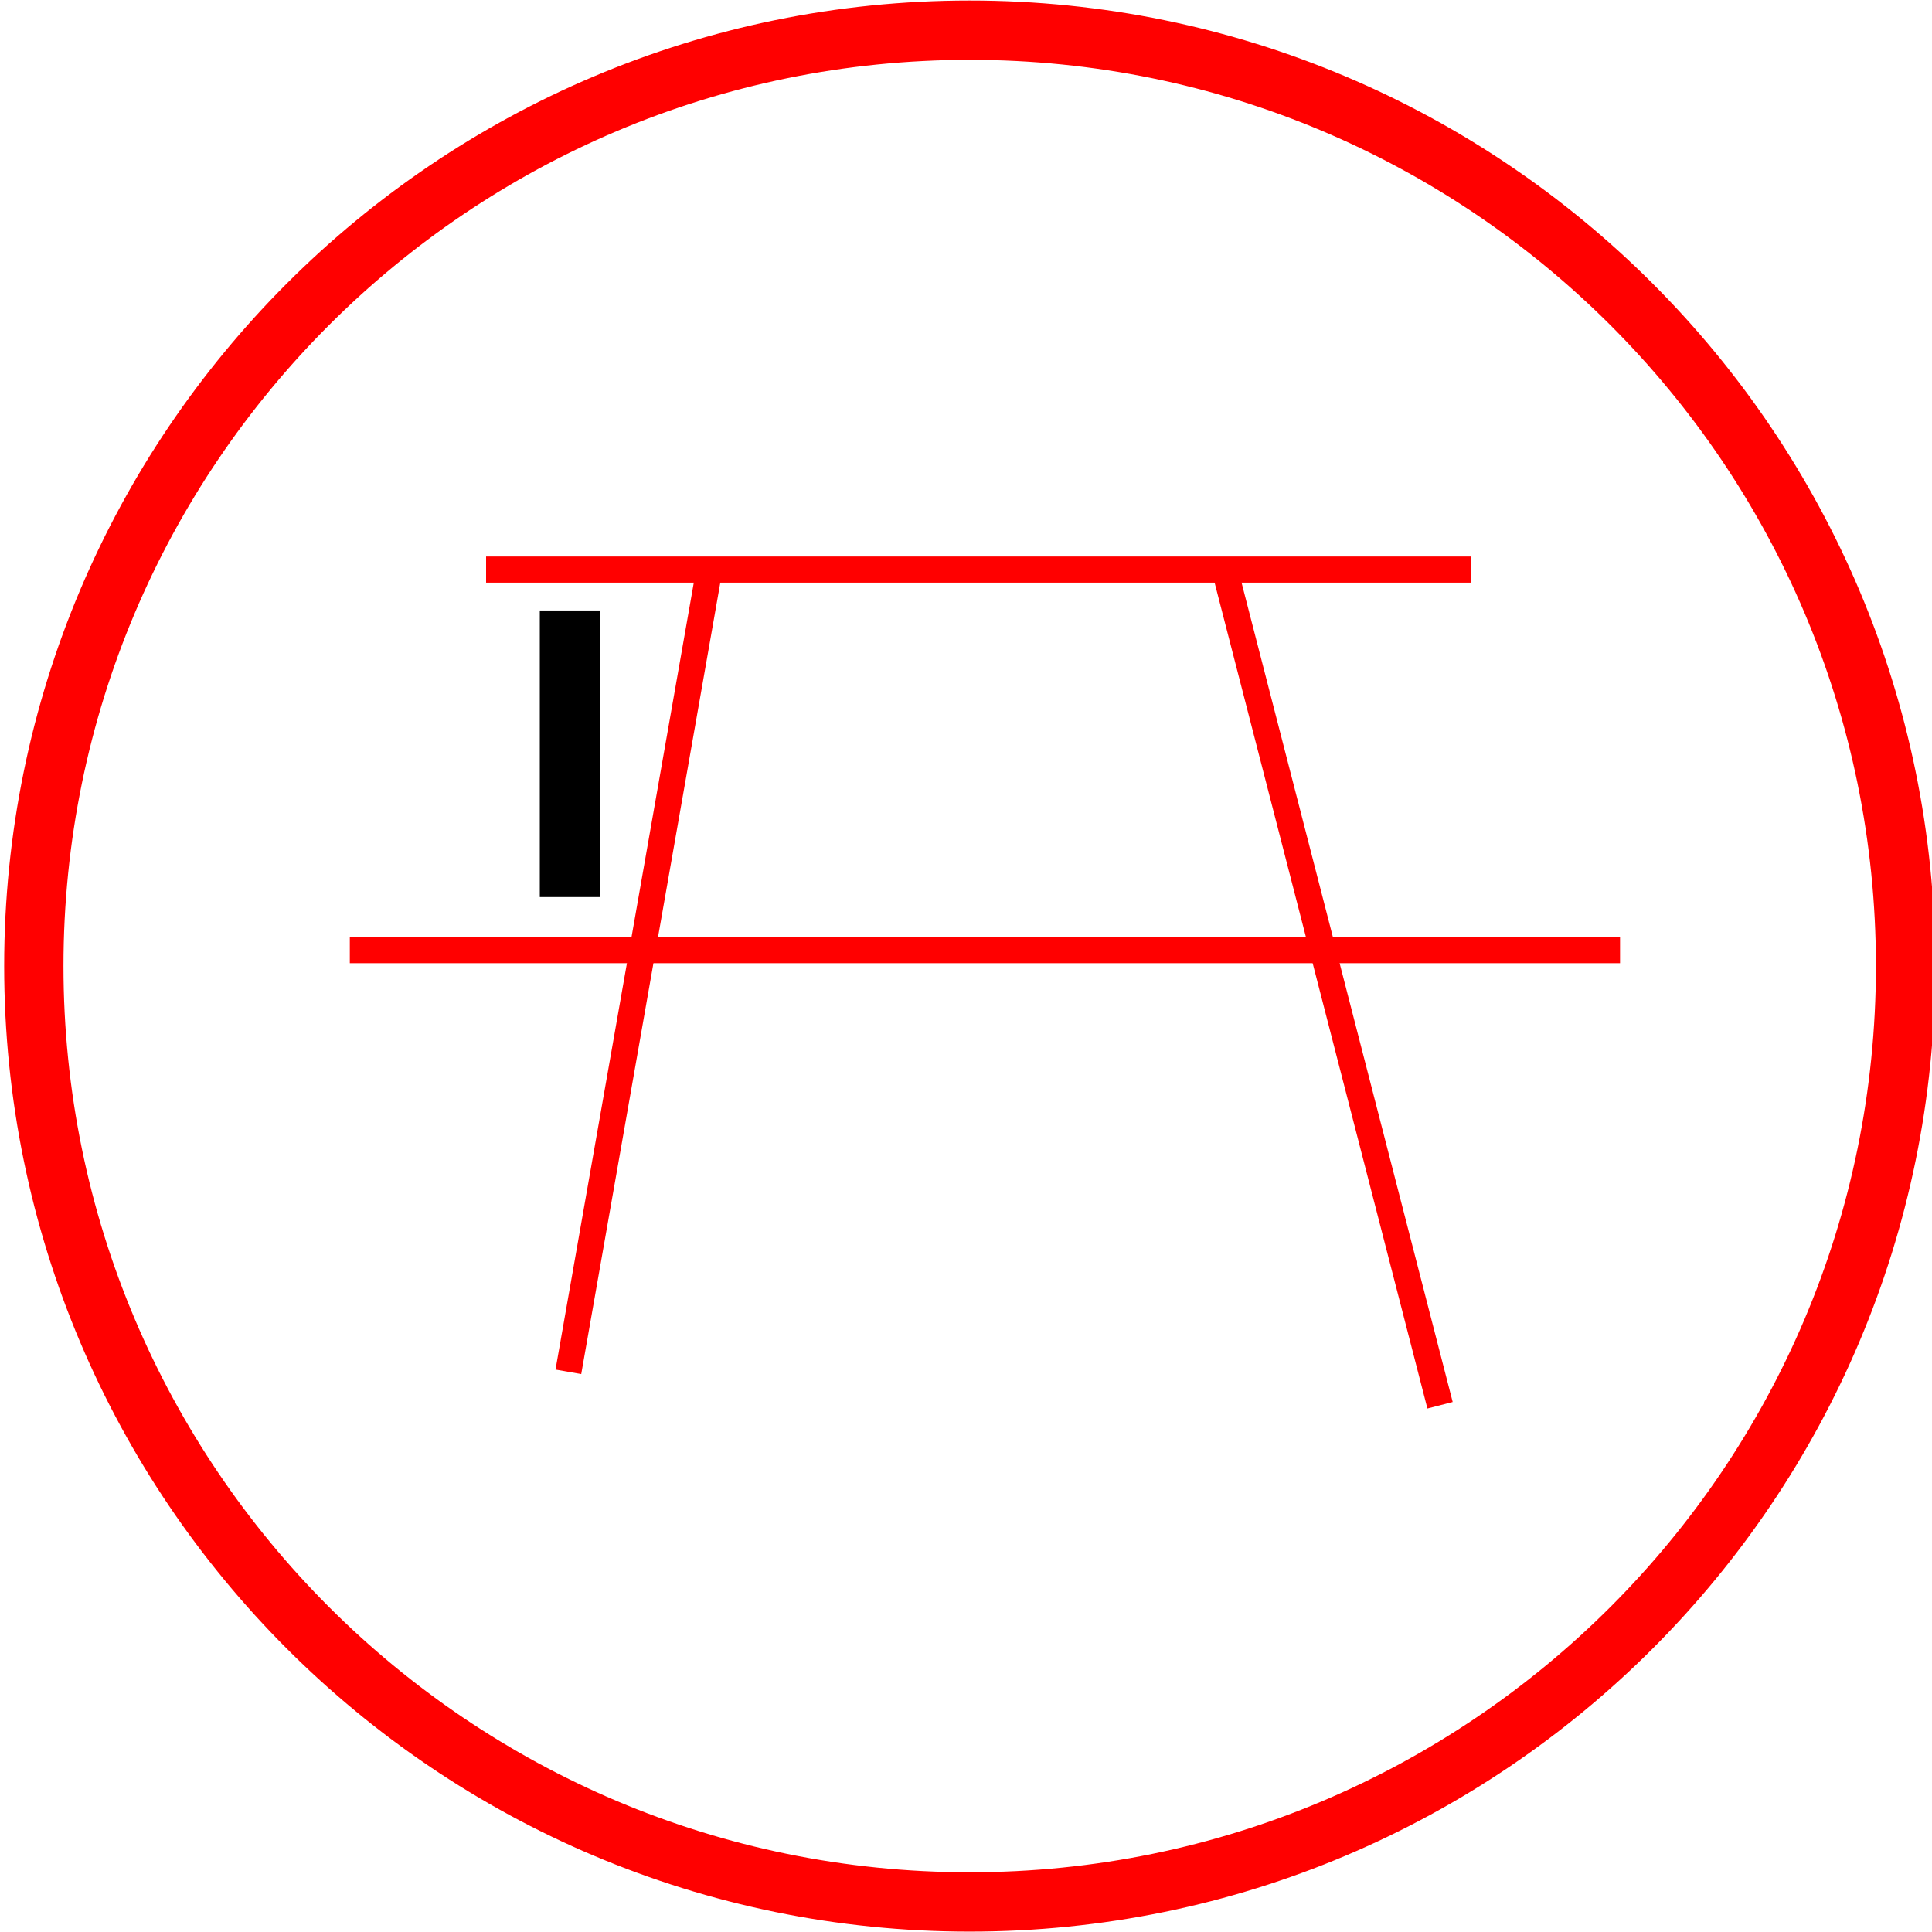<?xml version="1.0" encoding="UTF-8" standalone="no"?>
<!-- Created with Inkscape (http://www.inkscape.org/) -->

<svg
   xmlns:dc="http://purl.org/dc/elements/1.1/"
   xmlns:cc="http://creativecommons.org/ns#"
   xmlns:rdf="http://www.w3.org/1999/02/22-rdf-syntax-ns#"
   xmlns:svg="http://www.w3.org/2000/svg"
   xmlns="http://www.w3.org/2000/svg"
   xmlns:sodipodi="http://sodipodi.sourceforge.net/DTD/sodipodi-0.dtd"
   xmlns:inkscape="http://www.inkscape.org/namespaces/inkscape"
   width="518"
   height="518"
   id="svg2"
   version="1.1"
   inkscape:version="0.48.1 "
   sodipodi:docname="Ua_ca.svg">
  <defs
     id="defs4" />
  <sodipodi:namedview
     id="base"
     pagecolor="#ffffff"
     bordercolor="#666666"
     borderopacity="1.0"
     inkscape:pageopacity="0.0"
     inkscape:pageshadow="2"
     inkscape:zoom="0.94015444"
     inkscape:cx="259"
     inkscape:cy="259"
     inkscape:document-units="px"
     inkscape:current-layer="layer1"
     showgrid="false"
     inkscape:window-width="1366"
     inkscape:window-height="706"
     inkscape:window-x="-8"
     inkscape:window-y="-8"
     inkscape:window-maximized="1" />
  <g
     inkscape:label="Layer 1"
     inkscape:groupmode="layer"
     id="layer1"
     transform="translate(0,-534.362)">
    <g
       id="g25134"
       transform="translate(-89.594,291.723)">
      <path
         d="m 600.511,501.656 c 0,138.582 -112.343,250.925 -250.925,250.925 -138.582,0 -250.925,-112.343 -250.925,-250.925 0,-138.582 112.343,-250.925 250.925,-250.925 138.582,0 250.925,112.343 250.925,250.925 z"
         sodipodi:ry="250.92459"
         sodipodi:rx="250.92459"
         sodipodi:cy="501.65625"
         sodipodi:cx="349.58682"
         id="path2985"
         style="fill:none;stroke:#ff0000;stroke-width:15.9;stroke-miterlimit:4;stroke-opacity:1;stroke-dasharray:none;stroke-dashoffset:10"
         sodipodi:type="arc" />
      <flowRoot
         style="font-size:40px;font-style:normal;font-weight:normal;line-height:125%;letter-spacing:0px;word-spacing:0px;fill:#000000;fill-opacity:1;stroke:none;font-family:Sans"
         id="flowRoot3763"
         xml:space="preserve"><flowRegion
           id="flowRegion3765"><rect
             y="406.314"
             x="234.323"
             height="76.843"
             width="16.127"
             id="rect3767" /></flowRegion><flowPara
           id="flowPara3769" /></flowRoot>      <g
         transform="translate(19.993,-6.894)"
         id="g3783">
        <path
           style="fill:none;stroke:#ff0000;stroke-width:7;stroke-linecap:butt;stroke-linejoin:miter;stroke-miterlimit:4;stroke-opacity:1;stroke-dasharray:none"
           d="m 199.93,402.246 264.045,0 0,0"
           id="path3775"
           inkscape:connector-curvature="0" />
        <path
           style="fill:none;stroke:#ff0000;stroke-width:7;stroke-linecap:butt;stroke-linejoin:miter;stroke-miterlimit:4;stroke-opacity:1;stroke-dasharray:none"
           d="m 163.391,504.279 340.57,0"
           id="path3777"
           inkscape:connector-curvature="0" />
        <path
           style="fill:none;stroke:#ff0000;stroke-width:7;stroke-linecap:butt;stroke-linejoin:miter;stroke-miterlimit:4;stroke-opacity:1;stroke-dasharray:none"
           d="M 259.909,401.556 221.991,617.343"
           id="path3779"
           inkscape:connector-curvature="0" />
        <path
           style="fill:none;stroke:#ff0000;stroke-width:7;stroke-linecap:butt;stroke-linejoin:miter;stroke-miterlimit:4;stroke-opacity:1;stroke-dasharray:none"
           d="m 397.791,401.556 57.911,224.749"
           id="path3781"
           inkscape:connector-curvature="0" />
      </g>
    </g>
  </g>
</svg>
